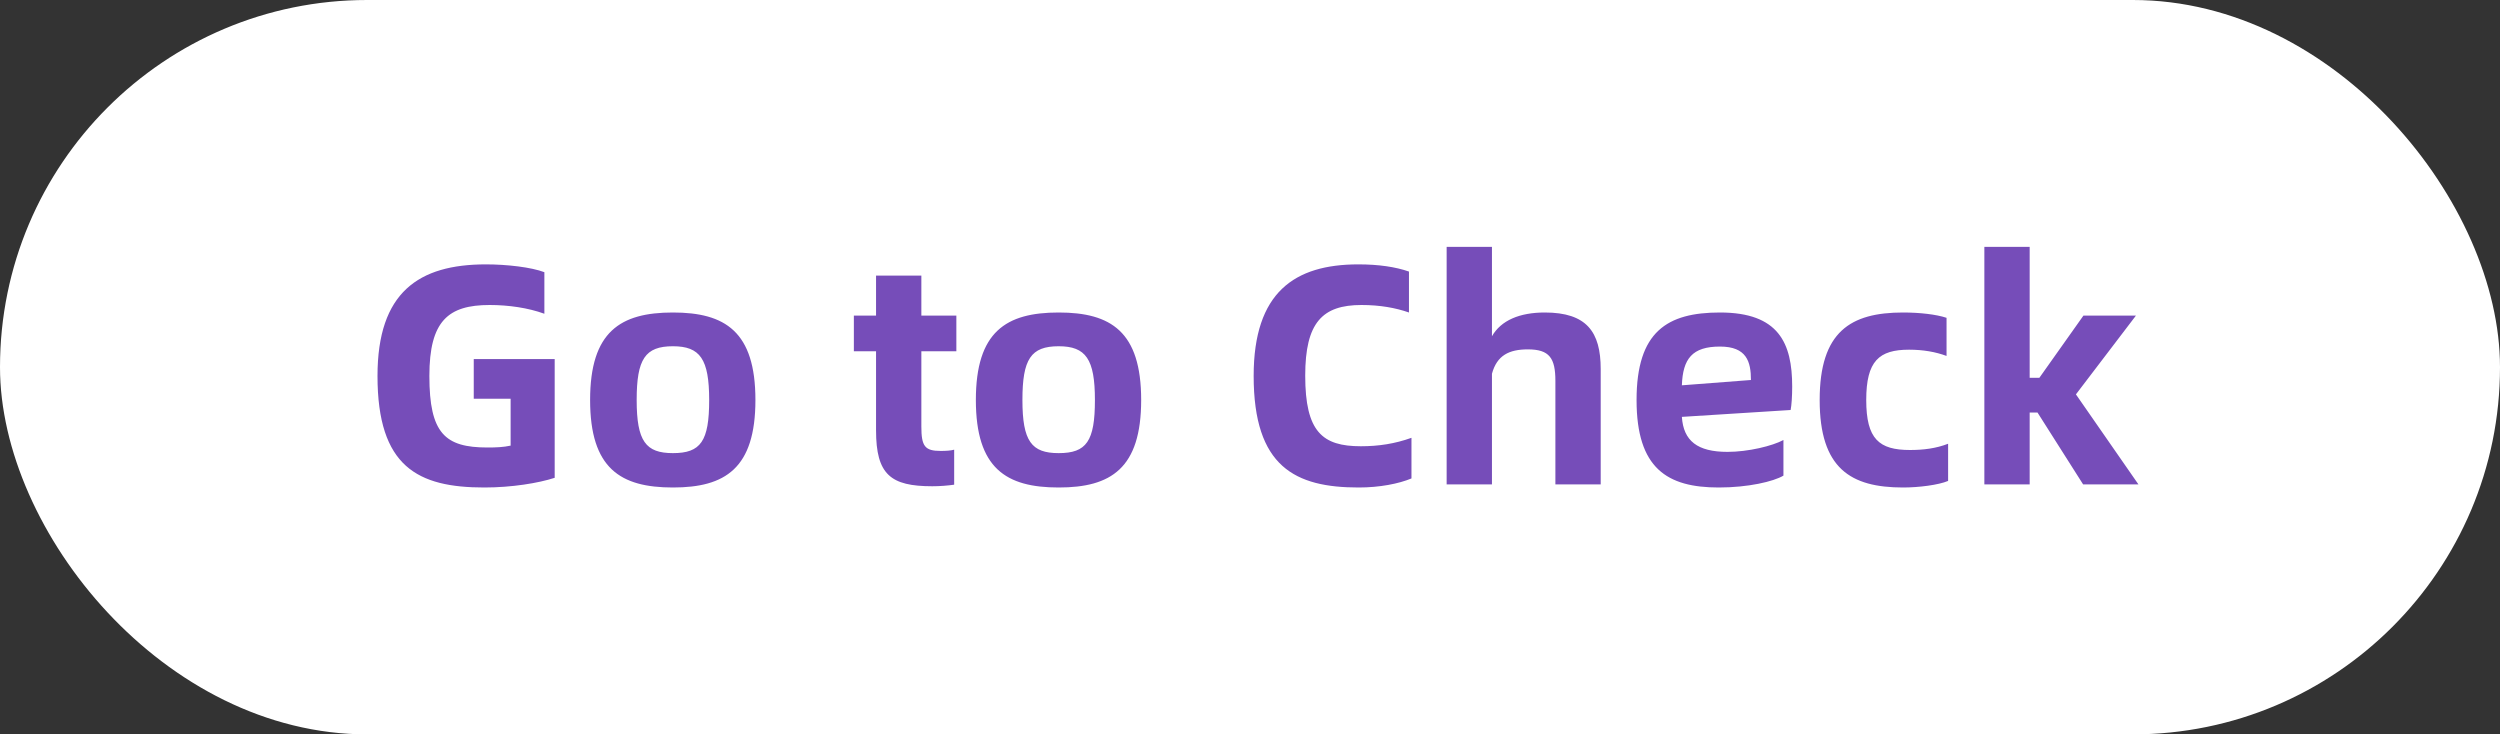 <svg width="160" height="47" viewBox="0 0 160 47" fill="none" xmlns="http://www.w3.org/2000/svg">
<rect x="0" y="0" width="160" height="47" fill="#333333" stroke="none"/>
<rect width="160" height="47" rx="23.5" fill="white"/>
<path d="M31 31.2C32.74 31.2 34.46 30.92 35.5 30.58V22.98H30.32V25.52H32.68V28.52C32.22 28.62 31.76 28.64 31.2 28.64C28.48 28.64 27.48 27.74 27.48 24.06C27.48 20.54 28.68 19.52 31.34 19.52C32.54 19.52 33.8 19.7 34.84 20.08V17.42C34 17.1 32.44 16.92 31.1 16.92C26.8 16.92 24.16 18.7 24.16 24.06C24.16 29.88 26.74 31.2 31 31.2ZM43.067 31.2C46.407 31.2 48.347 29.98 48.347 25.6C48.347 21.22 46.407 20 43.067 20C39.707 20 37.767 21.22 37.767 25.6C37.767 29.98 39.707 31.2 43.067 31.2ZM43.067 29C41.327 29 40.747 28.24 40.747 25.6C40.747 22.98 41.287 22.16 43.067 22.16C44.807 22.16 45.387 22.98 45.387 25.6C45.387 28.24 44.847 29 43.067 29ZM61.207 22.48V20.2H58.967V17.64H56.067V20.2H54.647V22.48H56.067V27.54C56.067 30.38 57.007 31.12 59.667 31.12C60.147 31.12 60.647 31.08 61.067 31.02V28.78C60.847 28.84 60.547 28.86 60.207 28.86C59.187 28.86 58.967 28.56 58.967 27.3V22.48H61.207ZM67.755 31.2C71.095 31.2 73.035 29.98 73.035 25.6C73.035 21.22 71.095 20 67.755 20C64.395 20 62.455 21.22 62.455 25.6C62.455 29.98 64.395 31.2 67.755 31.2ZM67.755 29C66.015 29 65.435 28.24 65.435 25.6C65.435 22.98 65.975 22.16 67.755 22.16C69.495 22.16 70.075 22.98 70.075 25.6C70.075 28.24 69.535 29 67.755 29ZM86.954 31.2C88.294 31.2 89.514 30.96 90.334 30.62V28.02C89.274 28.4 88.234 28.56 87.094 28.56C84.634 28.56 83.534 27.64 83.534 24.04C83.534 20.64 84.634 19.52 87.134 19.52C88.314 19.52 89.314 19.7 90.174 20V17.38C89.314 17.08 88.234 16.92 86.934 16.92C82.854 16.92 80.234 18.7 80.234 24.06C80.234 29.88 82.894 31.2 86.954 31.2ZM98.865 20C97.265 20 96.065 20.5 95.485 21.52V15.8H92.585V31H95.485V23.92C95.805 22.74 96.585 22.36 97.785 22.36C99.165 22.36 99.545 22.92 99.545 24.38V31H102.445V23.62C102.445 21.24 101.545 20 98.865 20ZM114.7 24.74C114.7 21.96 113.84 20 110.08 20C106.7 20 104.74 21.22 104.74 25.6C104.74 29.98 106.7 31.2 110 31.2C111.88 31.2 113.5 30.82 114.14 30.44V28.16C113.44 28.54 111.88 28.92 110.56 28.92C108.64 28.92 107.74 28.22 107.64 26.68L114.6 26.24C114.66 25.94 114.7 25.36 114.7 24.74ZM107.64 24.66C107.7 22.96 108.3 22.18 110.08 22.18C111.78 22.18 112.06 23.14 112.06 24.32L107.64 24.66ZM121.799 31.2C122.799 31.2 124.059 31.04 124.679 30.78V28.4C123.899 28.7 123.099 28.8 122.239 28.8C120.259 28.8 119.439 28.1 119.439 25.6C119.439 23.1 120.259 22.38 122.179 22.38C123.079 22.38 123.879 22.52 124.579 22.78V20.34C123.919 20.12 122.859 20 121.799 20C118.439 20 116.459 21.22 116.459 25.6C116.459 29.98 118.439 31.2 121.799 31.2ZM132.859 25.24L136.699 20.2H133.339L130.519 24.18H129.899V15.8H126.999V31H129.899V26.4H130.399L133.319 31H136.859L132.859 25.24Z" fill="#764DB9"/>
</svg>
